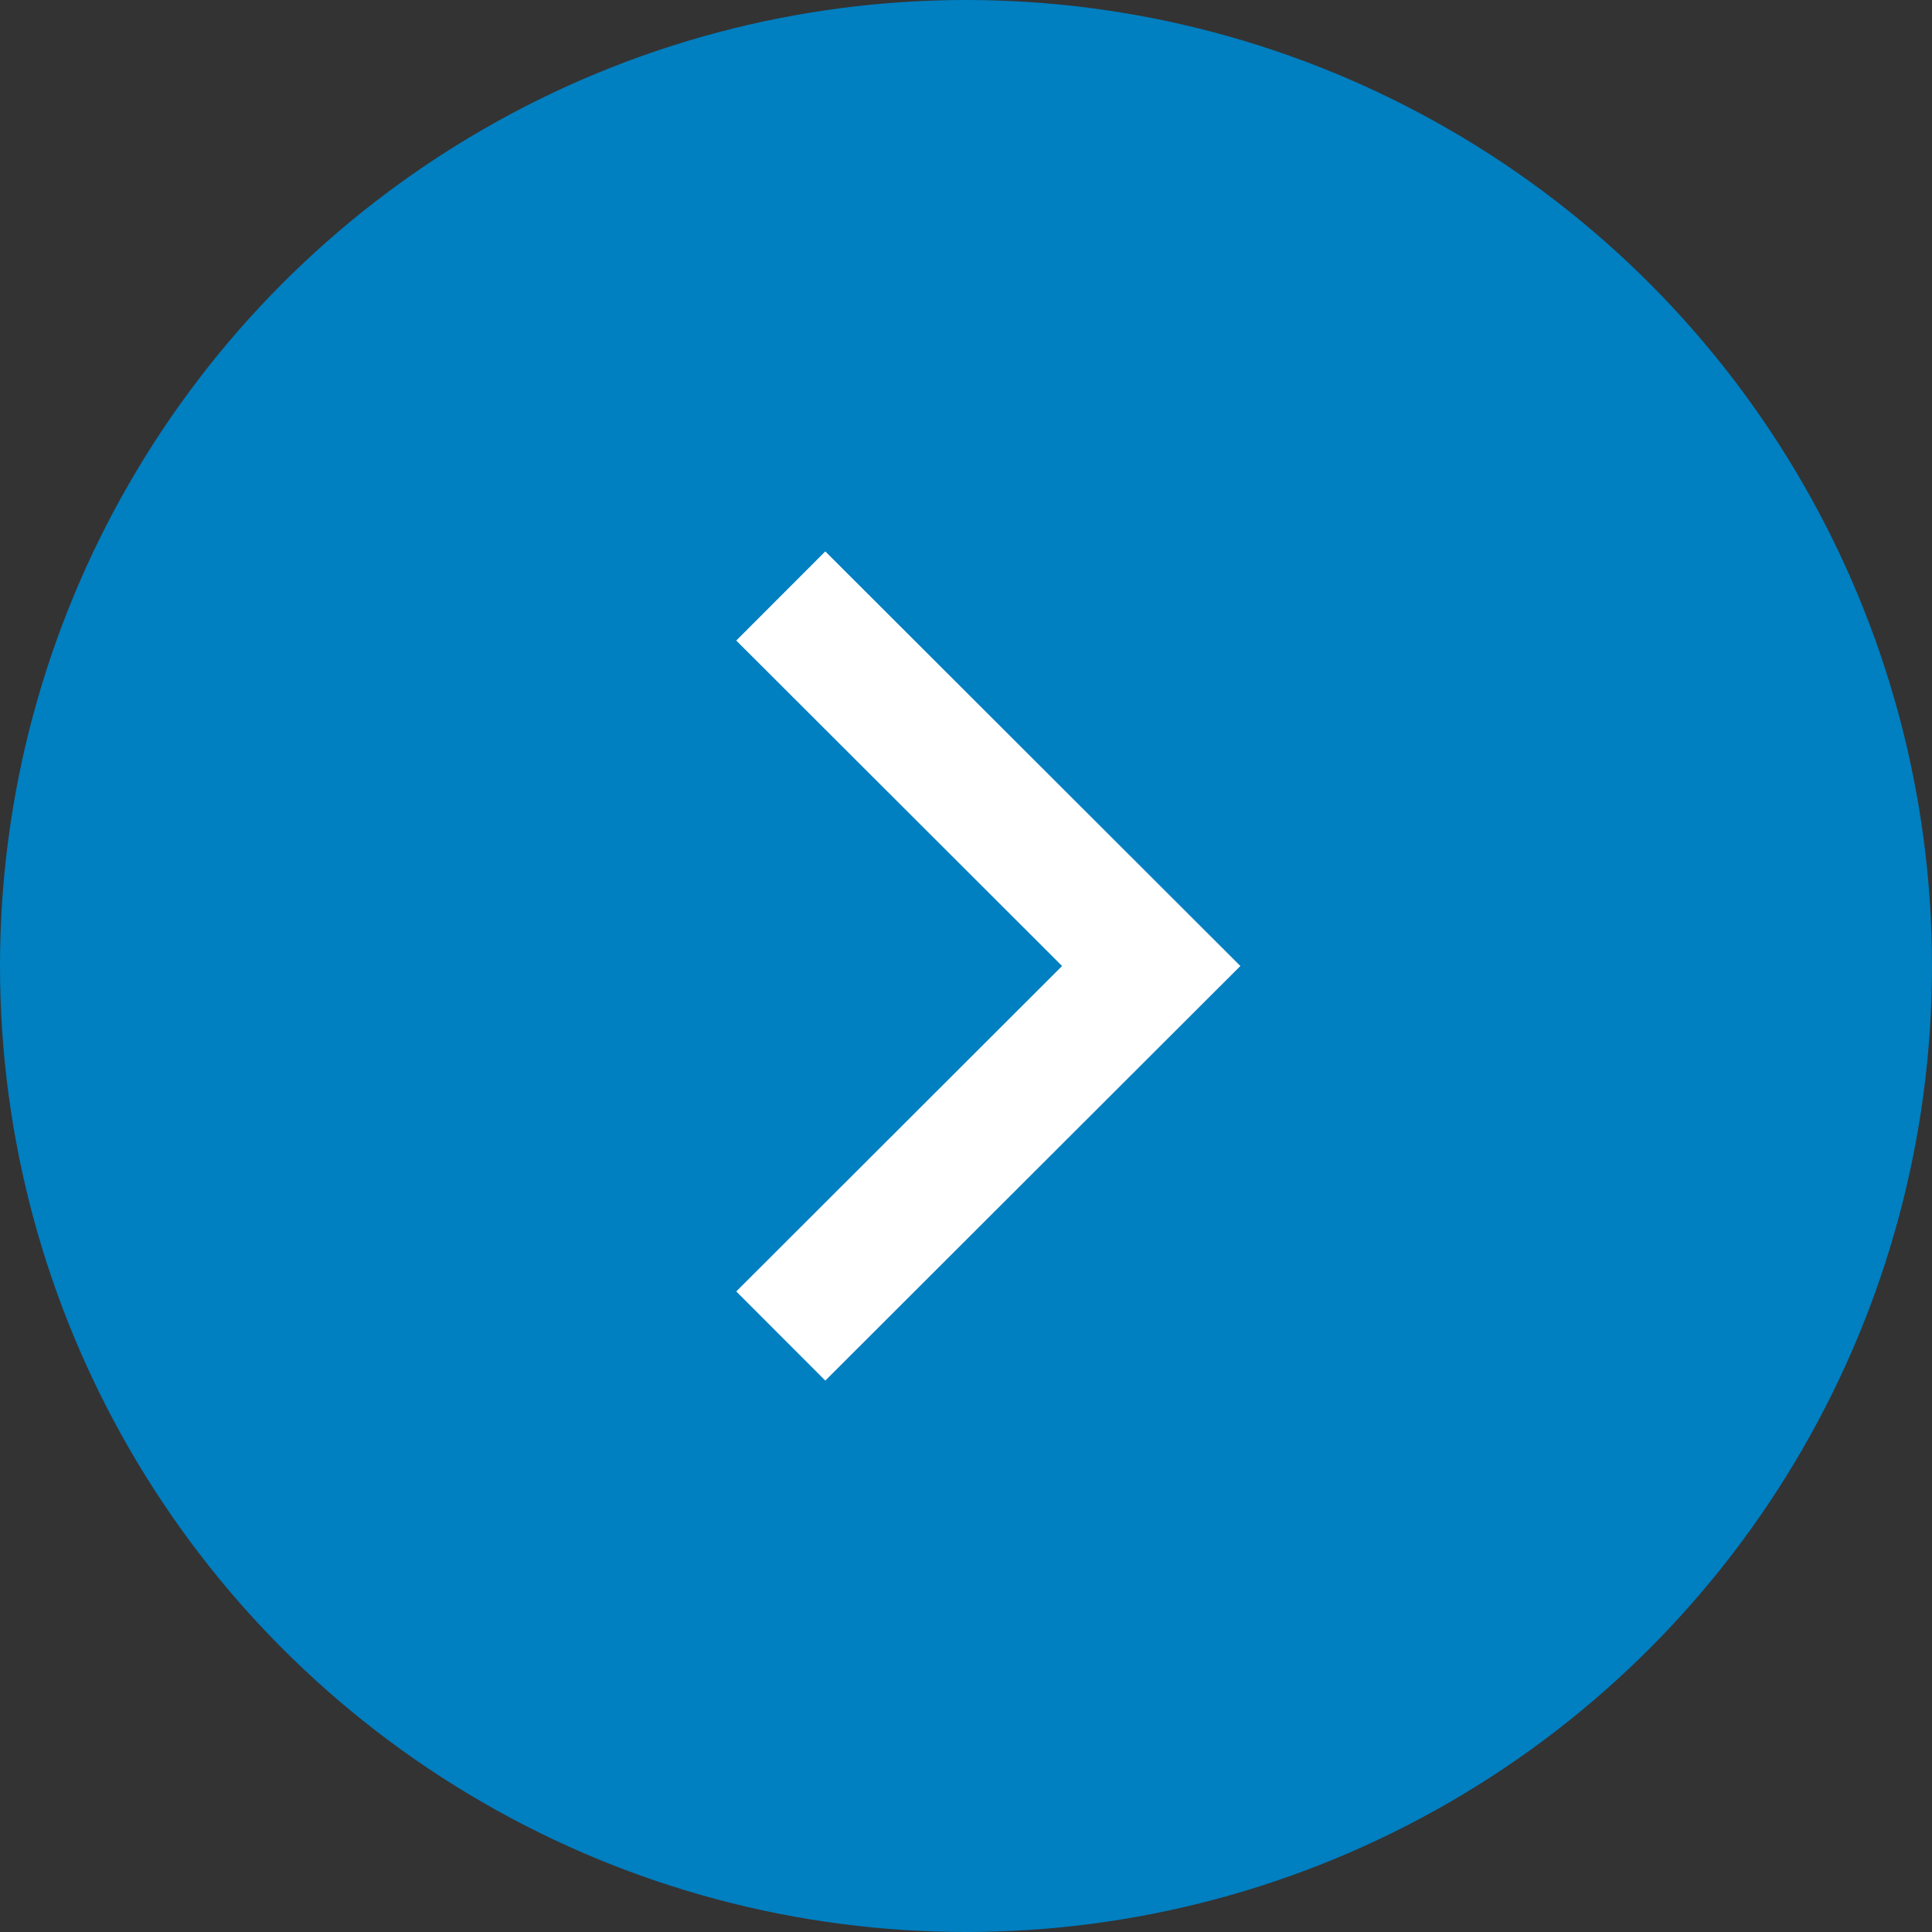 <svg xmlns="http://www.w3.org/2000/svg" viewBox="0 0 46 46"><rect x="0" y="0" width="46" height="46" fill="#333333" stroke="none"/><g id="a97c8750-c073-41f7-b756-151f9c345708" data-name="レイヤー 2"><g id="ffe8d6c4-be56-4002-931a-695702441807" data-name="motion_1"><circle cx="23" cy="23" r="23" style="fill:#007fc1"/><polyline points="18.59 31.81 27.41 23 18.59 14.19" style="fill:none;stroke:#fff;stroke-miterlimit:10;stroke-width:3px"/></g></g></svg>